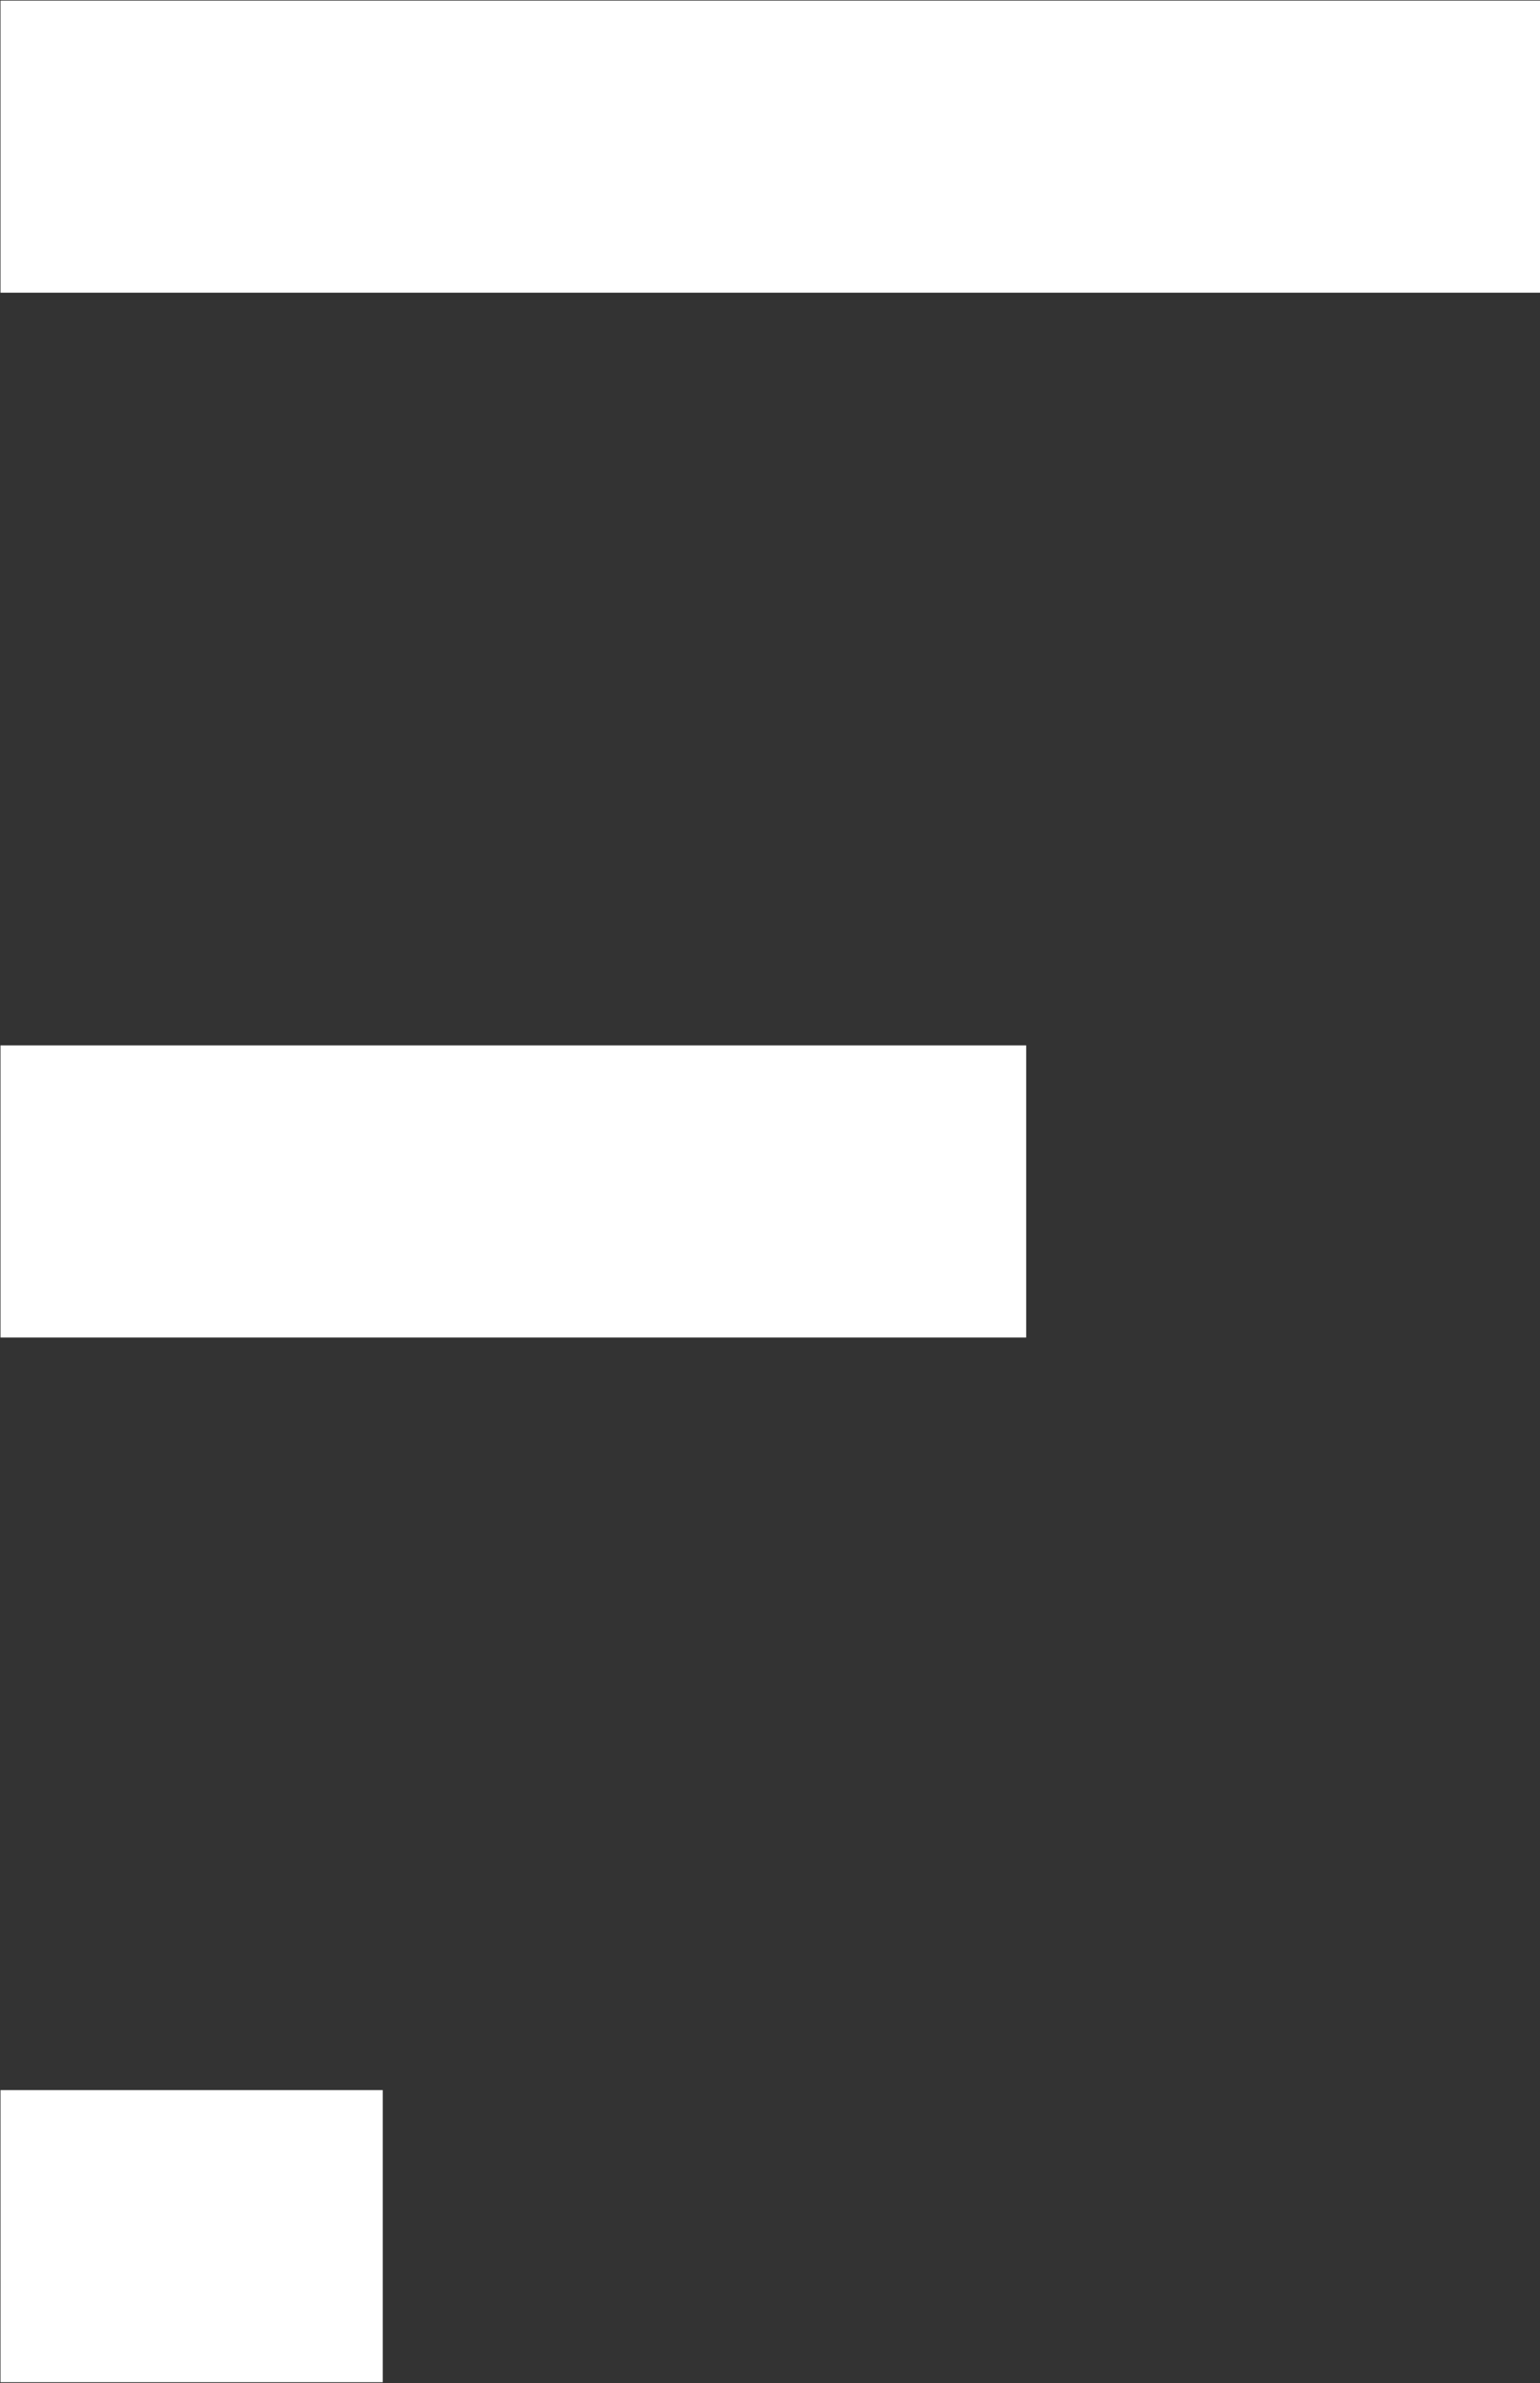 <svg version="1.2" xmlns="http://www.w3.org/2000/svg" viewBox="0 0 1549 2396" width="1549" height="2396">
	<rect x="0" y="0" width="1549" height="2396" fill="#333333" stroke="none"/>
	<title>FSG</title>
	<style>
		.s0 { fill: #ffffff } 
	</style>
	<path id="path1" fill-rule="evenodd" class="s0" d="m1549 0.6v293.7h-1548.5v-293.7z"/>
	<path id="path2" fill-rule="evenodd" class="s0" d="m0.5 2101.5v293.7h384.5v-293.7zm0-1050.4v293.7h1031.7v-293.7z"/>
</svg>